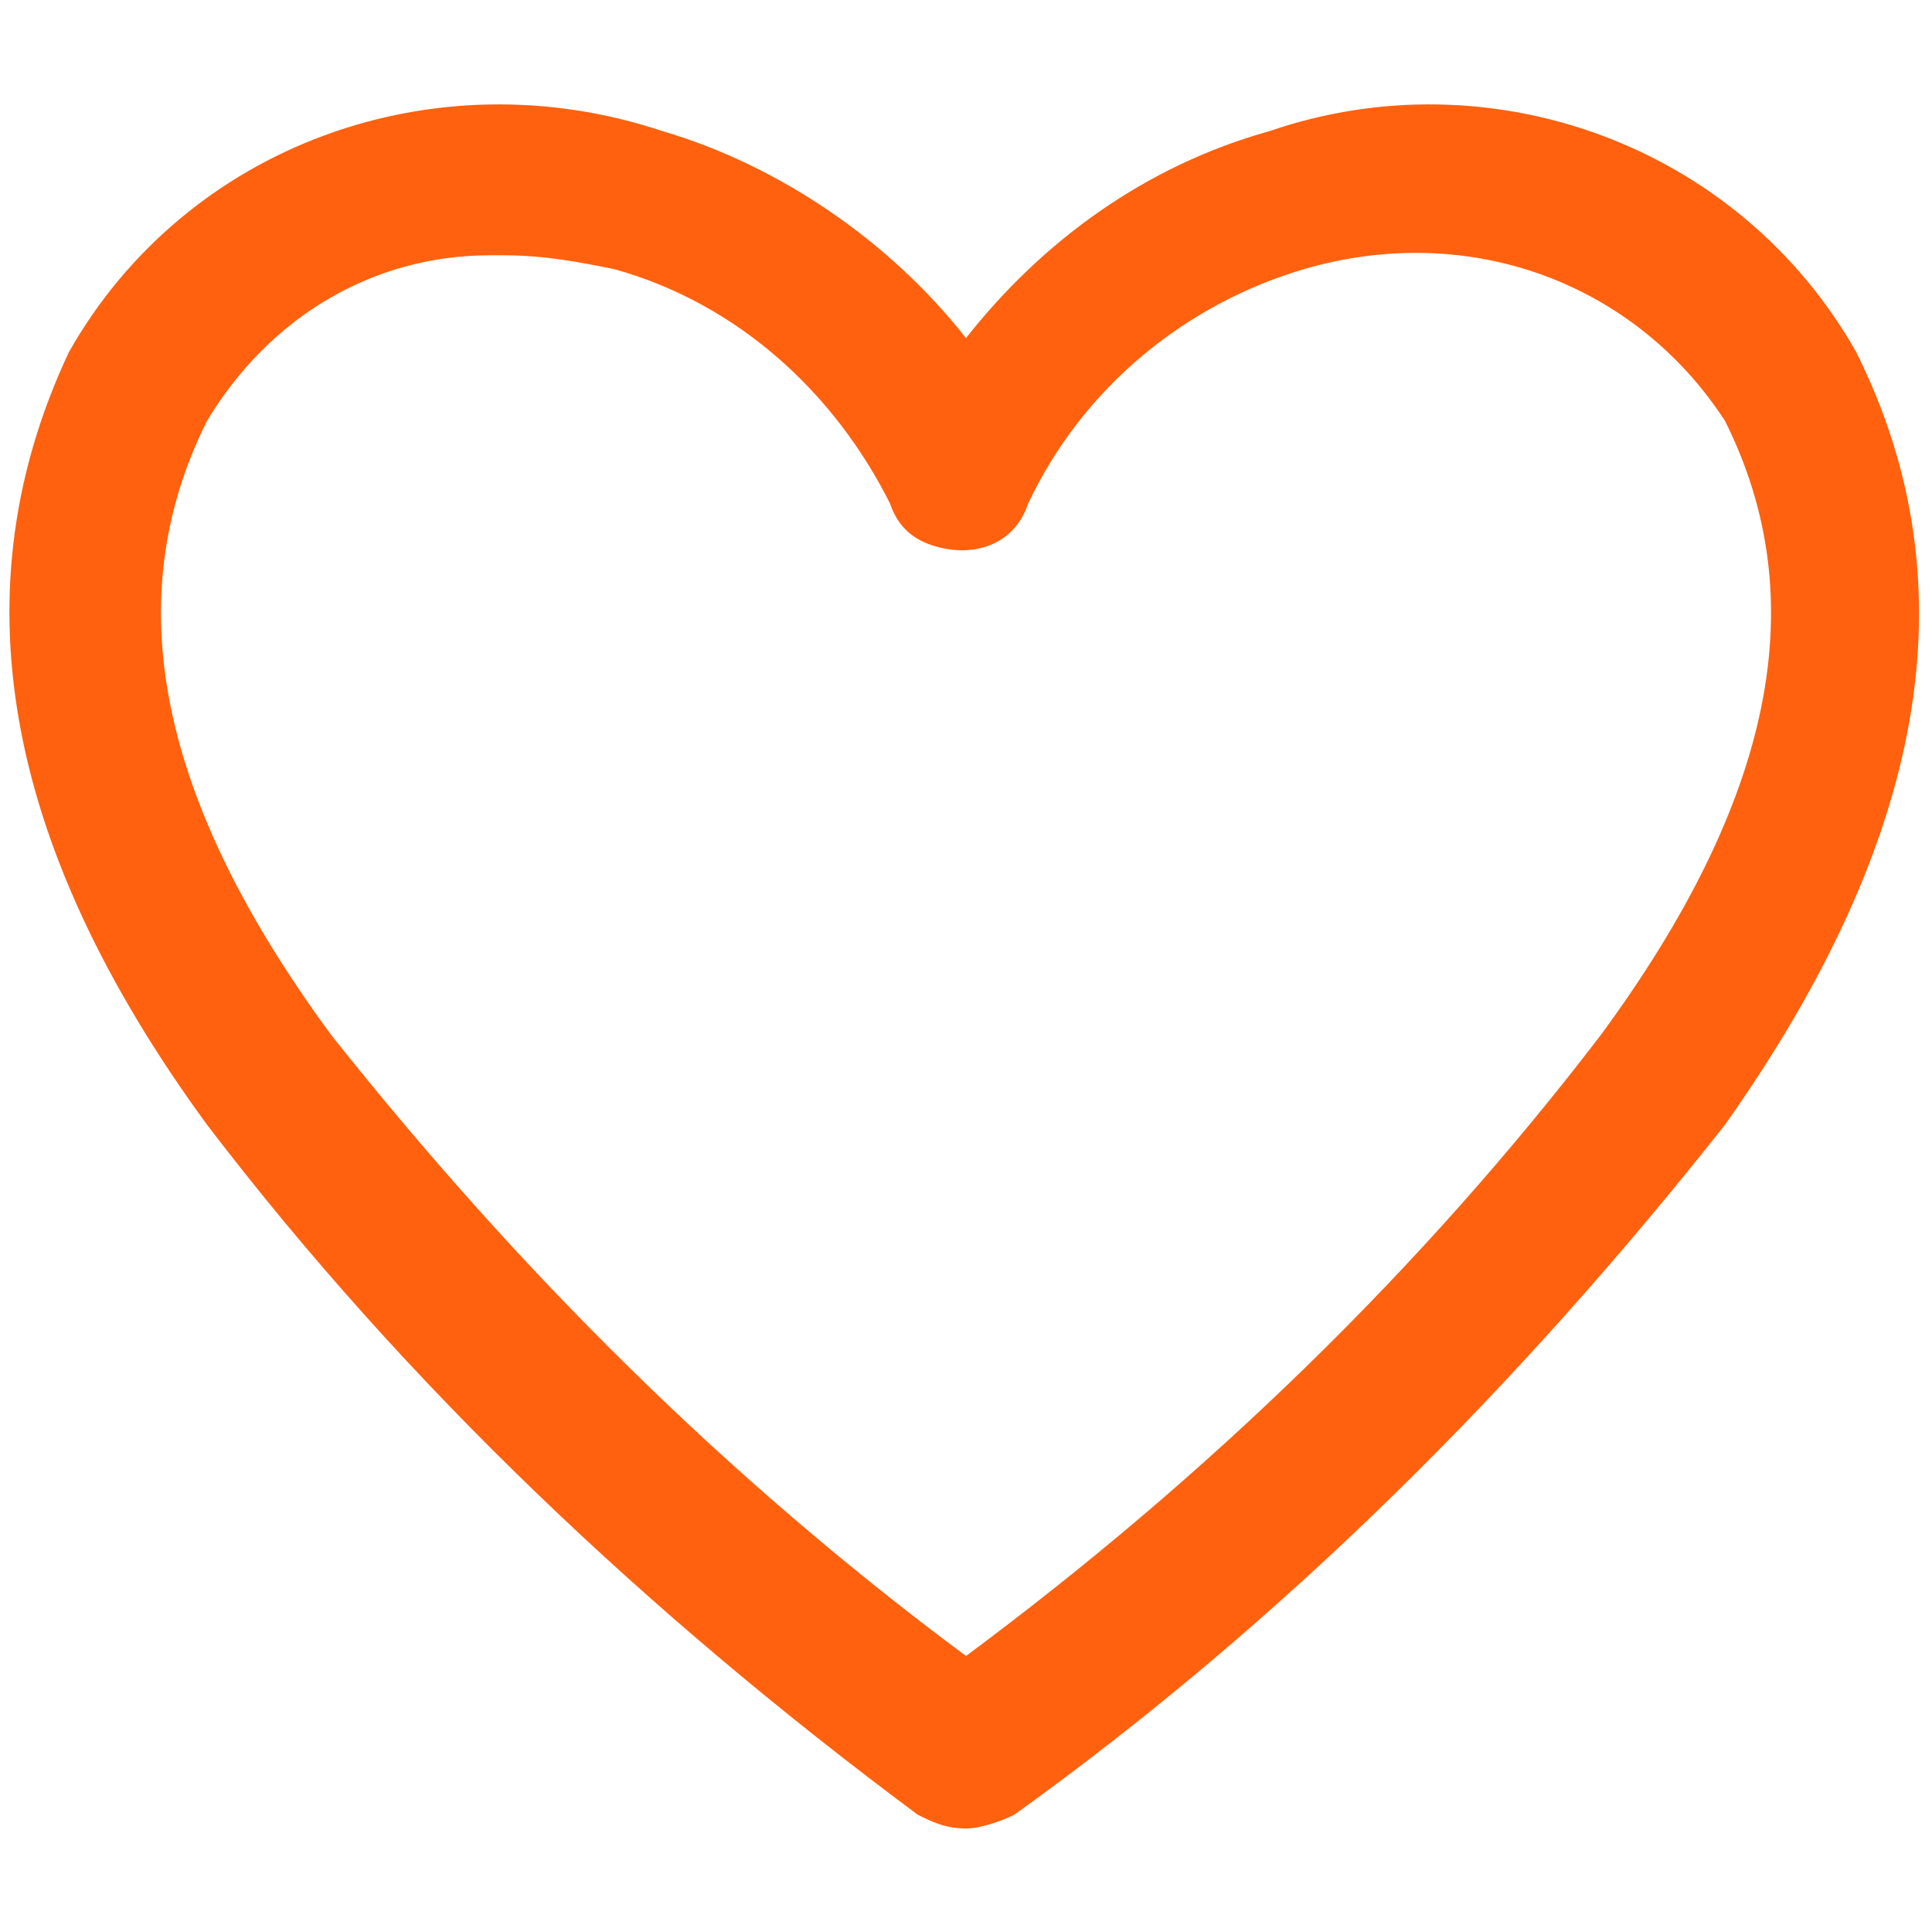 <?xml version="1.0" encoding="utf-8"?>
<svg version="1.1" id="Calque_1" xmlns="http://www.w3.org/2000/svg" xmlns:xlink="http://www.w3.org/1999/xlink" x="0px" y="0px"
	 viewBox="0 0 28 28" style="enable-background:new 0 0 28 28;" xml:space="preserve">
<style type="text/css">
	.st0{fill:#FF610E;}
</style>
<path class="st0" d="M26.9,5.1c-1.7-3-5.3-4.3-8.5-3.2c-1.8,0.5-3.3,1.6-4.4,3c-1.1-1.4-2.7-2.5-4.4-3C6.3,0.8,2.7,2.1,1,5.1
	c-1.6,3.4-1,7.1,2,11.2c2.9,3.8,6.4,7.1,10.3,10c0.2,0.1,0.4,0.2,0.7,0.2h0c0.2,0,0.5-0.1,0.7-0.2c3.9-2.8,7.3-6.2,10.3-10
	C27.9,12.2,28.6,8.5,26.9,5.1z M25,6.1c1.3,2.6,0.7,5.5-1.8,8.9c-2.6,3.4-5.7,6.4-9.2,9c-3.5-2.6-6.5-5.6-9.2-9
	C2.3,11.6,1.7,8.7,3,6.1c0.9-1.5,2.4-2.4,4.1-2.4c0.1,0,0.1,0,0.2,0h0c0.6,0,1.1,0.1,1.6,0.2c1.8,0.5,3.2,1.8,4,3.4
	c0.1,0.3,0.3,0.5,0.6,0.6c0.6,0.2,1.2,0,1.4-0.6c0.8-1.7,2.3-2.9,4-3.4C21.3,3.2,23.7,4.1,25,6.1z"/>
</svg>
